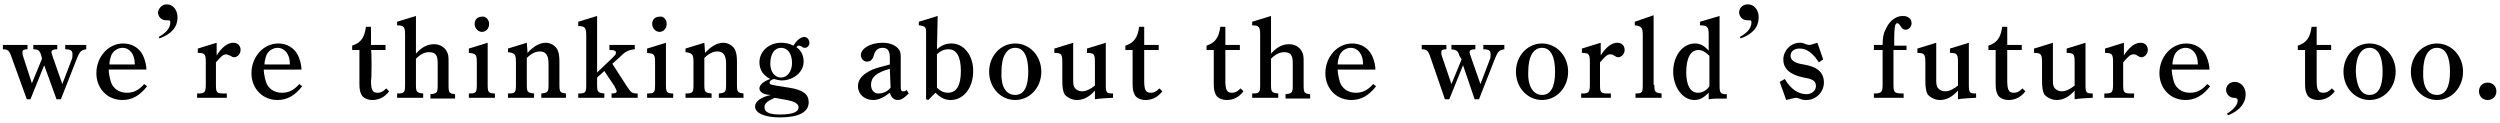 <?xml version="1.0" encoding="utf-8"?>
<!-- Generator: Adobe Illustrator 24.0.1, SVG Export Plug-In . SVG Version: 6.00 Build 0)  -->
<svg version="1.1"
	 id="svg3" xmlns:cc="http://creativecommons.org/ns#" xmlns:dc="http://purl.org/dc/elements/1.1/" xmlns:inkscape="http://www.inkscape.org/namespaces/inkscape" xmlns:rdf="http://www.w3.org/1999/02/22-rdf-syntax-ns#" xmlns:sodipodi="http://sodipodi.sourceforge.net/DTD/sodipodi-0.dtd" xmlns:svg="http://www.w3.org/2000/svg"
	 xmlns="http://www.w3.org/2000/svg" xmlns:xlink="http://www.w3.org/1999/xlink" x="0px" y="0px" width="345px" height="17px"
	 viewBox="0 0 345 17" style="enable-background:new 0 0 345 17;" xml:space="preserve">
<sodipodi:namedview  bordercolor="#666666" borderopacity="1" fit-margin-bottom="0" fit-margin-left="0" fit-margin-right="0" fit-margin-top="0" gridtolerance="10" guidetolerance="10" id="namedview5" inkscape:current-layer="svg3" inkscape:cx="60.1464" inkscape:cy="-46.082777" inkscape:pageopacity="0" inkscape:pageshadow="2" inkscape:window-height="1057" inkscape:window-maximized="1" inkscape:window-width="1920" inkscape:window-x="-8" inkscape:window-y="-8" inkscape:zoom="1.8687707" objecttolerance="10" pagecolor="#ffffff" showgrid="false">
	</sodipodi:namedview>
<g>
	<path d="M3.7,13.7L1.6,7.9C1.3,7,1.1,6.8,0.4,6.8V6.2h3.4v0.6c-0.5,0-0.7,0.1-0.7,0.4c0,0.1,0,0.3,0.1,0.6l1.2,3.7l1.4-3.4L5.7,7.7
		C5.5,7,5.3,6.8,4.6,6.8V6.2h3.3v0.6c-0.5,0-0.8,0.1-0.8,0.4c0,0.1,0.1,0.4,0.2,0.7l1.3,3.7l1.3-3.4C10,8,10,7.8,10,7.5
		C10,7,9.8,6.8,9,6.8V6.2h2.9v0.6c-0.7,0.1-0.9,0.3-1.3,1.3l-2.2,5.6H7.8L6.1,9l-1.9,4.7C4.2,13.7,3.7,13.7,3.7,13.7z"/>
	<path d="M15,9.6c0,0.4,0.1,1,0.3,1.7c0.3,0.9,1.1,1.5,2.2,1.5c0.9,0,1.6-0.3,2.4-1.2l0.4,0.3c-1,1.3-2.1,1.9-3.4,1.9
		c-2.1,0-3.6-1.6-3.6-3.7C13.3,7.9,14.9,6,17,6c1.2,0,2.2,0.6,2.7,1.6c0.4,0.8,0.5,1.6,0.5,1.9v0.1H15z M18.6,8.9V8.8
		c0-1.3-0.7-2.2-1.7-2.2c-0.7,0-1.4,0.5-1.6,1.2c-0.1,0.3-0.2,0.7-0.2,1.1H18.6z"/>
	<path d="M21.9,5.1c1.1-0.6,1.6-1.3,1.6-2c0-0.3-0.1-0.3-0.3-0.3c-0.1,0-0.2,0-0.3,0c-0.6,0-1.1-0.5-1.1-1.1
		c0.1-0.6,0.6-1.1,1.2-1.1c0.9,0,1.5,0.8,1.5,1.8c0,1.3-0.8,2.3-2.5,2.9L21.9,5.1z"/>
	<path d="M29.8,7.8c0.8-1.3,1.6-1.9,2.4-1.9c0.6,0,1,0.4,1,1c0,0.5-0.4,1-0.9,1c-0.2,0-0.3-0.1-0.5-0.2c-0.3-0.1-0.4-0.2-0.6-0.2
		c-0.4,0-0.7,0.3-1.4,1.1v3.1c0,1.1,0.1,1.2,1.2,1.2h0.3v0.6h-4.1v-0.6h0.1c0.9,0,1.1-0.1,1.1-1.2V8.6c0-1.1-0.1-1.3-1.1-1.3V6.7
		l2.6-0.8v1.9H29.8z"/>
	<path d="M36.4,9.6c0,0.4,0.1,1,0.3,1.7c0.3,0.9,1.1,1.5,2.2,1.5c0.9,0,1.6-0.3,2.4-1.2l0.4,0.3c-1,1.3-2.1,1.9-3.4,1.9
		c-2.1,0-3.6-1.6-3.6-3.7c0-2.2,1.6-4.1,3.7-4.1c1.2,0,2.2,0.6,2.7,1.6c0.4,0.8,0.5,1.6,0.5,1.9v0.1H36.4z M40,8.9V8.8
		c0-1.3-0.7-2.2-1.7-2.2c-0.7,0-1.4,0.5-1.6,1.2c-0.1,0.3-0.2,0.7-0.2,1.1H40z"/>
	<path d="M51.2,11.1c0,1.3,0.2,1.7,0.9,1.7c0.4,0,0.7-0.1,1.2-0.6l0.4,0.4c-0.6,0.8-1.4,1.2-2.3,1.2c-0.7,0-1.3-0.3-1.5-0.7
		s-0.3-0.7-0.3-1.5V6.9h-1V6.3c1.2-0.4,1.7-1.1,1.9-2.6h0.7v2.5h2v0.7h-2C51.3,6.9,51.3,11.1,51.2,11.1z"/>
	<path d="M57.4,11.7c0,1,0.1,1.1,1,1.2v0.6h-3.6v-0.6c1,0,1.1-0.1,1.1-1.2v-7c0-1-0.2-1.2-1.1-1.2V3l2.6-0.8v5.2
		c0.8-0.9,1.6-1.3,2.5-1.3c0.8,0,1.4,0.4,1.7,0.9s0.3,0.8,0.3,1.6v3.2c0,1,0.1,1.1,0.9,1.2v0.6h-3.4V13c0.9-0.1,1-0.2,1-1.2V8.7
		c0-1.1-0.3-1.5-1.2-1.5c-0.6,0-1.2,0.3-1.8,0.9V11.7z"/>
	<path d="M67.3,11.7c0,1,0.1,1.2,1,1.2v0.6h-3.6v-0.6c1,0,1.1-0.1,1.1-1.2v-3c0-1.2-0.1-1.3-1.1-1.4V6.7l2.6-0.8V11.7z M67.5,3.3
		c0,0.6-0.4,1.1-1,1.1c-0.5,0-1-0.5-1-1.1s0.4-1,1-1C67,2.2,67.5,2.7,67.5,3.3z"/>
	<path d="M72.8,7.3c0.8-0.9,1.7-1.4,2.5-1.4c0.7,0,1.3,0.4,1.6,0.9c0.2,0.4,0.3,0.9,0.3,1.7v3.2c0,1,0.1,1.1,0.9,1.2v0.6h-3.4v-0.6
		c0.9-0.1,1-0.2,1-1.2V8.8c0-1.2-0.4-1.7-1.2-1.7c-0.6,0-1.2,0.3-1.8,0.9v3.7c0,1,0.1,1.1,1,1.2v0.6h-3.6v-0.6c1,0,1.1-0.1,1.1-1.2
		V8.5c0-1-0.2-1.2-1.1-1.3V6.7l2.6-0.8L72.8,7.3L72.8,7.3z"/>
	<path d="M82.4,10.7v1c0,1,0.1,1.1,1,1.2v0.6h-3.6v-0.6c1,0,1.1-0.1,1.1-1.2V4.9c0-1.1-0.2-1.3-1.1-1.3V3l2.6-0.8V10l2.1-2
		C84.9,7.6,85,7.5,85,7.3c0-0.3-0.2-0.4-0.9-0.4V6.2h3.5v0.6c-0.9,0.1-1.3,0.3-2.1,1.1l-1,0.9l2,3.1c0.6,0.9,0.7,1,1.5,1v0.6h-3.6
		v-0.6c0.5,0,0.7-0.1,0.7-0.3c0-0.1-0.1-0.3-0.3-0.7l-1.4-2.1L82.4,10.7z"/>
	<path d="M91.9,11.7c0,1,0.1,1.2,1,1.2v0.6h-3.6v-0.6c1,0,1.1-0.1,1.1-1.2v-3c0-1.2-0.1-1.3-1.1-1.4V6.7l2.6-0.8V11.7z M92,3.3
		c0,0.6-0.4,1.1-1,1.1c-0.5,0-1-0.5-1-1.1s0.4-1,1-1C91.6,2.2,92,2.7,92,3.3z"/>
	<path d="M97.3,7.3c0.8-0.9,1.7-1.4,2.5-1.4c0.7,0,1.3,0.4,1.6,0.9c0.2,0.4,0.3,0.9,0.3,1.7v3.2c0,1,0.1,1.1,0.9,1.2v0.6h-3.4v-0.6
		c0.9-0.1,1-0.2,1-1.2V8.8c0-1.2-0.4-1.7-1.2-1.7c-0.6,0-1.2,0.3-1.8,0.9v3.7c0,1,0.1,1.1,1,1.2v0.6h-3.6v-0.6c1,0,1.1-0.1,1.1-1.2
		V8.5c0-1-0.2-1.2-1.1-1.3V6.7l2.6-0.8L97.3,7.3L97.3,7.3z"/>
	<path d="M104.8,12.2c0-0.5,0.6-1,1.5-1.3c-1-0.5-1.5-1.3-1.5-2.3c0-1.5,1.3-2.7,3-2.7c0.6,0,1.1,0.1,1.7,0.4c0.4-0.7,1-1.2,1.5-1.2
		c0.4,0,0.7,0.4,0.7,0.8s-0.3,0.7-0.6,0.7c-0.1,0-0.3,0-0.5-0.2c-0.2-0.1-0.3-0.1-0.4-0.1s-0.2,0.1-0.3,0.2c0.7,0.5,1,1.2,1,2
		c0,1.6-1.6,2.6-3,2.6c-0.3,0-0.8-0.1-1.1-0.2c-0.4,0.1-0.6,0.3-0.6,0.5c0,0.3,0.1,0.3,2.7,0.7c1.9,0.3,2.7,0.9,2.7,2
		c0,1.4-1.4,2.1-4,2.1c-2.1,0-3.4-0.6-3.4-1.5c0-0.7,0.8-1.3,2.2-1.6C105.4,13.1,104.8,12.7,104.8,12.2z M106.9,13.5
		c-1.1,0.5-1.4,0.8-1.4,1.3c0,0.7,0.7,1,2.1,1c1.7,0,2.6-0.3,2.6-1c0-0.5-0.6-0.8-1.6-1L106.9,13.5z M107.8,10.7
		c0.8,0,1.5-0.8,1.5-2c0-1.3-0.6-2.1-1.5-2.1s-1.5,0.8-1.5,2.2C106.3,9.9,106.9,10.7,107.8,10.7z"/>
	<path d="M125.4,12.9c-0.6,0.6-1,0.9-1.5,0.9s-0.9-0.3-1.1-1c-0.9,0.7-1.6,1-2.3,1c-1.2,0-2.1-0.8-2.1-1.9c0-1,0.7-1.7,2-2.3
		c0.5-0.2,1.2-0.4,2.4-0.7V8c0-1-0.3-1.4-1-1.4c-0.6,0-1,0.3-1.2,1s-0.5,0.9-1,0.9c-0.4,0-0.8-0.4-0.8-0.9c0-0.9,1.3-1.7,3-1.7
		c1.1,0,1.9,0.4,2.3,1c0.2,0.3,0.2,0.7,0.2,1.2v3.3c0,1.1,0,1.2,0.4,1.2c0.1,0,0.3,0,0.4-0.2L125.4,12.9z M122.8,9.5
		c-1.9,0.5-2.6,1.2-2.6,2.2c0,0.7,0.4,1.2,1,1.2s1.2-0.2,1.7-0.8L122.8,9.5L122.8,9.5z"/>
	<path d="M129.3,6.8c0.7-0.6,1.3-0.8,2-0.8c1.7,0,3,1.6,3,3.8c0,2.3-1.3,4-3.1,4c-0.8,0-1.4-0.3-2.1-1l-1,1l-0.3-0.1V4.8
		c0-0.7,0-0.9-0.2-1.1c-0.2-0.1-0.5-0.2-0.8-0.2V3l2.6-0.8L129.3,6.8L129.3,6.8z M129.3,12.1c0.5,0.5,1,0.7,1.5,0.7
		c1.2,0,1.8-1,1.8-3s-0.6-3-1.7-3c-0.6,0-1.1,0.2-1.6,0.7V12.1z"/>
	<path d="M140.1,6c2,0,3.6,1.7,3.6,3.9s-1.6,3.9-3.6,3.9s-3.6-1.7-3.6-3.9S138.1,6,140.1,6z M140.1,13.1c1.2,0,1.8-1.1,1.8-3.2
		s-0.6-3.3-1.8-3.3s-1.9,1.2-1.9,3.3C138.1,11.9,138.8,13.1,140.1,13.1z"/>
	<path d="M151.1,12.5c-0.8,0.9-1.6,1.3-2.5,1.3c-0.7,0-1.4-0.4-1.7-0.8c-0.2-0.4-0.3-0.9-0.3-1.9V8.7c0-1.2-0.1-1.4-1.1-1.4V6.7
		l2.6-0.8v4.9c0,0.7,0,1,0.2,1.3s0.6,0.5,1,0.5c0.6,0,1.2-0.3,1.8-0.8V8.6c0-1.1-0.1-1.3-1.1-1.3V6.7l2.6-0.8v5.8
		c0,1.1,0.1,1.2,1,1.2v0.6h-0.1c-0.2,0-2,0.1-2.4,0.2V12.5z"/>
	<path d="M157.9,11.1c0,1.3,0.2,1.7,0.9,1.7c0.4,0,0.7-0.1,1.2-0.6l0.4,0.4c-0.6,0.8-1.4,1.2-2.3,1.2c-0.7,0-1.3-0.3-1.5-0.7
		s-0.3-0.7-0.3-1.5V6.9h-1V6.3c1.2-0.4,1.7-1.1,1.9-2.6h0.7v2.5h2v0.7h-2L157.9,11.1L157.9,11.1z"/>
	<path d="M169.1,11.1c0,1.3,0.2,1.7,0.9,1.7c0.4,0,0.7-0.1,1.2-0.6l0.4,0.4c-0.6,0.8-1.4,1.2-2.3,1.2c-0.7,0-1.3-0.3-1.5-0.7
		s-0.3-0.7-0.3-1.5V6.9h-1V6.3c1.2-0.4,1.7-1.1,1.9-2.6h0.7v2.5h2v0.7h-2L169.1,11.1L169.1,11.1z"/>
	<path d="M175.4,11.7c0,1,0.1,1.1,1,1.2v0.6h-3.6v-0.6c1,0,1.1-0.1,1.1-1.2v-7c0-1-0.2-1.2-1.1-1.2V3l2.6-0.8v5.2
		c0.8-0.9,1.6-1.3,2.5-1.3c0.8,0,1.4,0.4,1.7,0.9s0.3,0.8,0.3,1.6v3.2c0,1,0.1,1.1,0.9,1.2v0.6h-3.4V13c0.9-0.1,1-0.2,1-1.2V8.7
		c0-1.1-0.3-1.5-1.2-1.5c-0.6,0-1.2,0.3-1.8,0.9V11.7z"/>
	<path d="M184.6,9.6c0,0.4,0.1,1,0.3,1.7c0.3,0.9,1.1,1.5,2.2,1.5c0.9,0,1.6-0.3,2.4-1.2l0.4,0.3c-1,1.3-2.1,1.9-3.4,1.9
		c-2.1,0-3.6-1.6-3.6-3.7c0-2.2,1.6-4.1,3.7-4.1c1.2,0,2.2,0.6,2.7,1.6c0.4,0.8,0.5,1.6,0.5,1.9v0.1H184.6z M188.1,8.9V8.8
		c0-1.3-0.7-2.2-1.7-2.2c-0.7,0-1.4,0.5-1.6,1.2c-0.1,0.3-0.2,0.7-0.2,1.1H188.1z"/>
	<path d="M199.4,13.7l-2-5.8c-0.3-0.9-0.5-1.1-1.2-1.1V6.2h3.4v0.6c-0.5,0-0.7,0.1-0.7,0.4c0,0.1,0,0.3,0.1,0.6l1.3,3.8l1.4-3.4
		l-0.3-0.5c-0.2-0.7-0.4-0.8-1.1-0.9V6.2h3.3v0.6c-0.5,0-0.8,0.1-0.8,0.4c0,0.1,0.1,0.4,0.2,0.7l1.3,3.7l1.3-3.4
		c0.1-0.2,0.1-0.4,0.1-0.7c0-0.5-0.2-0.7-1-0.7V6.2h2.9v0.6c-0.7,0.1-0.9,0.3-1.3,1.3l-2.2,5.6h-0.6L201.9,9l-1.9,4.7H199.4z"/>
	<path d="M212.8,6c2,0,3.6,1.7,3.6,3.9s-1.6,3.9-3.6,3.9s-3.6-1.7-3.6-3.9S210.8,6,212.8,6z M212.8,13.1c1.2,0,1.8-1.1,1.8-3.2
		s-0.6-3.3-1.8-3.3s-1.9,1.2-1.9,3.3C210.8,11.9,211.6,13.1,212.8,13.1z"/>
	<path d="M220.8,7.8c0.8-1.3,1.6-1.9,2.4-1.9c0.6,0,1,0.4,1,1c0,0.5-0.4,1-0.9,1c-0.2,0-0.3-0.1-0.5-0.2c-0.3-0.2-0.4-0.2-0.6-0.2
		c-0.4,0-0.7,0.3-1.4,1.1v3.1c0,1.1,0.1,1.2,1.2,1.2h0.3v0.6h-4.1v-0.6h0.1c0.9,0,1.1-0.1,1.1-1.2V8.6c0-1.1-0.1-1.3-1.1-1.3V6.7
		l2.6-0.8v1.9H220.8z"/>
	<path d="M228.3,11.7c0,1,0.1,1.1,1,1.2v0.6h-3.6v-0.6l0,0c0.9,0,1-0.1,1-1.2V4.8c0-1-0.2-1.2-1.1-1.3V3l2.6-0.9v9.6H228.3z"/>
	<path d="M235.9,12.7c-0.8,0.8-1.3,1.1-2.1,1.1c-1.6,0-2.9-1.8-2.9-3.9c0-2.2,1.3-3.9,3-3.9c0.7,0,1.3,0.3,1.9,1V4.8
		c0-1.1-0.2-1.3-1.2-1.3V3l2.7-0.8v9.6c0,1,0.1,1.2,1,1.2v0.6c-1.8,0-1.8,0-2.5,0.1v-1H235.9z M235.9,7.7c-0.5-0.5-1-0.8-1.5-0.8
		c-1.1,0-1.7,1.1-1.7,3.1c0,1.8,0.6,2.8,1.6,2.8c0.6,0,1.2-0.3,1.6-0.9L235.9,7.7L235.9,7.7z"/>
	<path d="M240.1,5.1c1.1-0.6,1.6-1.3,1.6-2c0-0.3-0.1-0.3-0.3-0.3c-0.1,0-0.2,0-0.3,0c-0.6,0-1.1-0.5-1.1-1.1s0.5-1.1,1.2-1.1
		c0.9,0,1.5,0.8,1.5,1.8c0,1.3-0.8,2.3-2.5,2.9L240.1,5.1z"/>
	<path d="M246.3,10.9c0.8,1.4,1.9,2.1,3,2.1c0.7,0,1.3-0.5,1.3-1.1c0-0.7-0.4-1-1.7-1.2c-1.9-0.4-2.8-1.2-2.8-2.5
		c0-1.2,1-2.3,2.3-2.3c0.2,0,0.4,0,0.8,0.2c0.3,0.1,0.4,0.1,0.5,0.1c0.2,0,0.4-0.1,1.1-0.3l0.8,2.3l-0.6,0.4
		c-0.2-0.3-0.3-0.4-0.5-0.7c-0.8-0.9-1.4-1.2-2.2-1.2c-0.7,0-1.2,0.4-1.2,1c0,0.5,0.4,1,1.8,1.2c1.9,0.3,2.8,1.1,2.8,2.5
		c0,1.3-1.1,2.4-2.4,2.4c-0.3,0-0.6,0-1-0.2c-0.3-0.1-0.4-0.1-0.5-0.1s-0.5,0.1-1.3,0.3l-0.9-2.5L246.3,10.9z"/>
	<path d="M263,6.9h-1.7v4.7c0,1.2,0.1,1.3,1.4,1.3v0.6h-4.1v-0.6c1.1,0,1.2-0.2,1.2-1.3V6.9h-1.2V6.2h1.2c0-0.9,0.1-1.6,0.4-2.1
		c0.5-1.2,1.4-1.9,2.4-1.9c0.7,0,1.2,0.4,1.2,1c0,0.5-0.4,0.9-0.8,0.9c-0.3,0-0.5-0.1-0.8-0.6c-0.1-0.2-0.3-0.3-0.4-0.3
		c-0.3,0-0.4,0.7-0.4,2.3v0.8h1.7v0.6H263z"/>
	<path d="M270.2,12.5c-0.8,0.9-1.6,1.3-2.5,1.3c-0.7,0-1.4-0.4-1.7-0.8c-0.2-0.4-0.3-0.9-0.3-1.9V8.7c0-1.2-0.1-1.4-1.1-1.4V6.7
		l2.6-0.8v4.9c0,0.7,0,1,0.2,1.3s0.6,0.5,1,0.5c0.6,0,1.2-0.3,1.8-0.8V8.6c0-1.1-0.1-1.3-1.1-1.3V6.7l2.6-0.8v5.8
		c0,1.1,0.1,1.2,1,1.2v0.6h-0.1c-0.2,0-2,0.1-2.4,0.2V12.5z"/>
	<path d="M277,11.1c0,1.3,0.2,1.7,0.9,1.7c0.4,0,0.7-0.1,1.2-0.6l0.4,0.4c-0.6,0.8-1.4,1.2-2.3,1.2c-0.7,0-1.3-0.3-1.5-0.7
		s-0.3-0.7-0.3-1.5V6.9h-1V6.3c1.2-0.4,1.7-1.1,1.9-2.6h0.7v2.5h2v0.7h-2V11.1L277,11.1z"/>
	<path d="M286.3,12.5c-0.8,0.9-1.6,1.3-2.5,1.3c-0.7,0-1.4-0.4-1.7-0.8c-0.2-0.4-0.3-0.9-0.3-1.9V8.7c0-1.2-0.1-1.4-1.1-1.4V6.7
		l2.6-0.8v4.9c0,0.7,0,1,0.2,1.3s0.6,0.5,1,0.5c0.6,0,1.2-0.3,1.8-0.8V8.6c0-1.1-0.1-1.3-1.1-1.3V6.7l2.6-0.8v5.8
		c0,1.1,0.1,1.2,1,1.2v0.6h-0.1c-0.2,0-2,0.1-2.4,0.2V12.5z"/>
	<path d="M293,7.8c0.8-1.3,1.6-1.9,2.4-1.9c0.6,0,1,0.4,1,1c0,0.5-0.4,1-0.9,1c-0.2,0-0.3-0.1-0.5-0.2c-0.3-0.2-0.4-0.2-0.6-0.2
		c-0.4,0-0.7,0.3-1.4,1.1v3.1c0,1.1,0.1,1.2,1.2,1.2h0.3v0.6h-4.1v-0.6h0.1c0.9,0,1.1-0.1,1.1-1.2V8.6c0-1.1-0.1-1.3-1.1-1.3V6.7
		l2.6-0.8v1.9H293z"/>
	<path d="M299.7,9.6c0,0.4,0.1,1,0.3,1.7c0.3,0.9,1.1,1.5,2.2,1.5c0.9,0,1.6-0.3,2.4-1.2l0.4,0.3c-1,1.3-2.1,1.9-3.4,1.9
		c-2.1,0-3.6-1.6-3.6-3.7c0-2.2,1.6-4.1,3.7-4.1c1.2,0,2.2,0.6,2.7,1.6c0.4,0.8,0.5,1.6,0.5,1.9v0.1H299.7z M303.3,8.9V8.8
		c0-1.3-0.7-2.2-1.7-2.2c-0.7,0-1.4,0.5-1.6,1.2c-0.1,0.3-0.2,0.7-0.2,1.1H303.3z"/>
	<path d="M307.3,15.7c1-0.6,1.5-1.3,1.5-1.8c0-0.3-0.2-0.4-0.5-0.4c-0.6,0-1.1-0.5-1.1-1.1s0.5-1.1,1.2-1.1c0.8,0,1.5,0.7,1.5,1.7
		c0,1.3-0.9,2.3-2.4,2.9L307.3,15.7z"/>
	<path d="M319.7,11.1c0,1.3,0.2,1.7,0.9,1.7c0.4,0,0.7-0.1,1.2-0.6l0.4,0.4c-0.6,0.8-1.4,1.2-2.3,1.2c-0.7,0-1.3-0.3-1.5-0.7
		s-0.3-0.7-0.3-1.5V6.9h-1V6.3c1.2-0.4,1.7-1.1,1.9-2.6h0.7v2.5h2v0.7h-2V11.1L319.7,11.1z"/>
	<path d="M327,6c2,0,3.6,1.7,3.6,3.9s-1.6,3.9-3.6,3.9s-3.6-1.7-3.6-3.9S325,6,327,6z M327,13.1c1.2,0,1.8-1.1,1.8-3.2
		s-0.6-3.3-1.8-3.3s-1.9,1.2-1.9,3.3C325.2,11.9,325.8,13.1,327,13.1z"/>
	<path d="M336.3,6c2,0,3.6,1.7,3.6,3.9s-1.6,3.9-3.6,3.9s-3.6-1.7-3.6-3.9C332.7,7.7,334.3,6,336.3,6z M336.3,13.1
		c1.2,0,1.8-1.1,1.8-3.2s-0.6-3.3-1.8-3.3c-1.2,0-1.9,1.2-1.9,3.3C334.3,11.9,335,13.1,336.3,13.1z"/>
	<path d="M344.5,12.6c0,0.7-0.5,1.2-1.2,1.2s-1.2-0.5-1.2-1.2s0.5-1.2,1.2-1.2S344.5,11.9,344.5,12.6z"/>
</g>
</svg>
